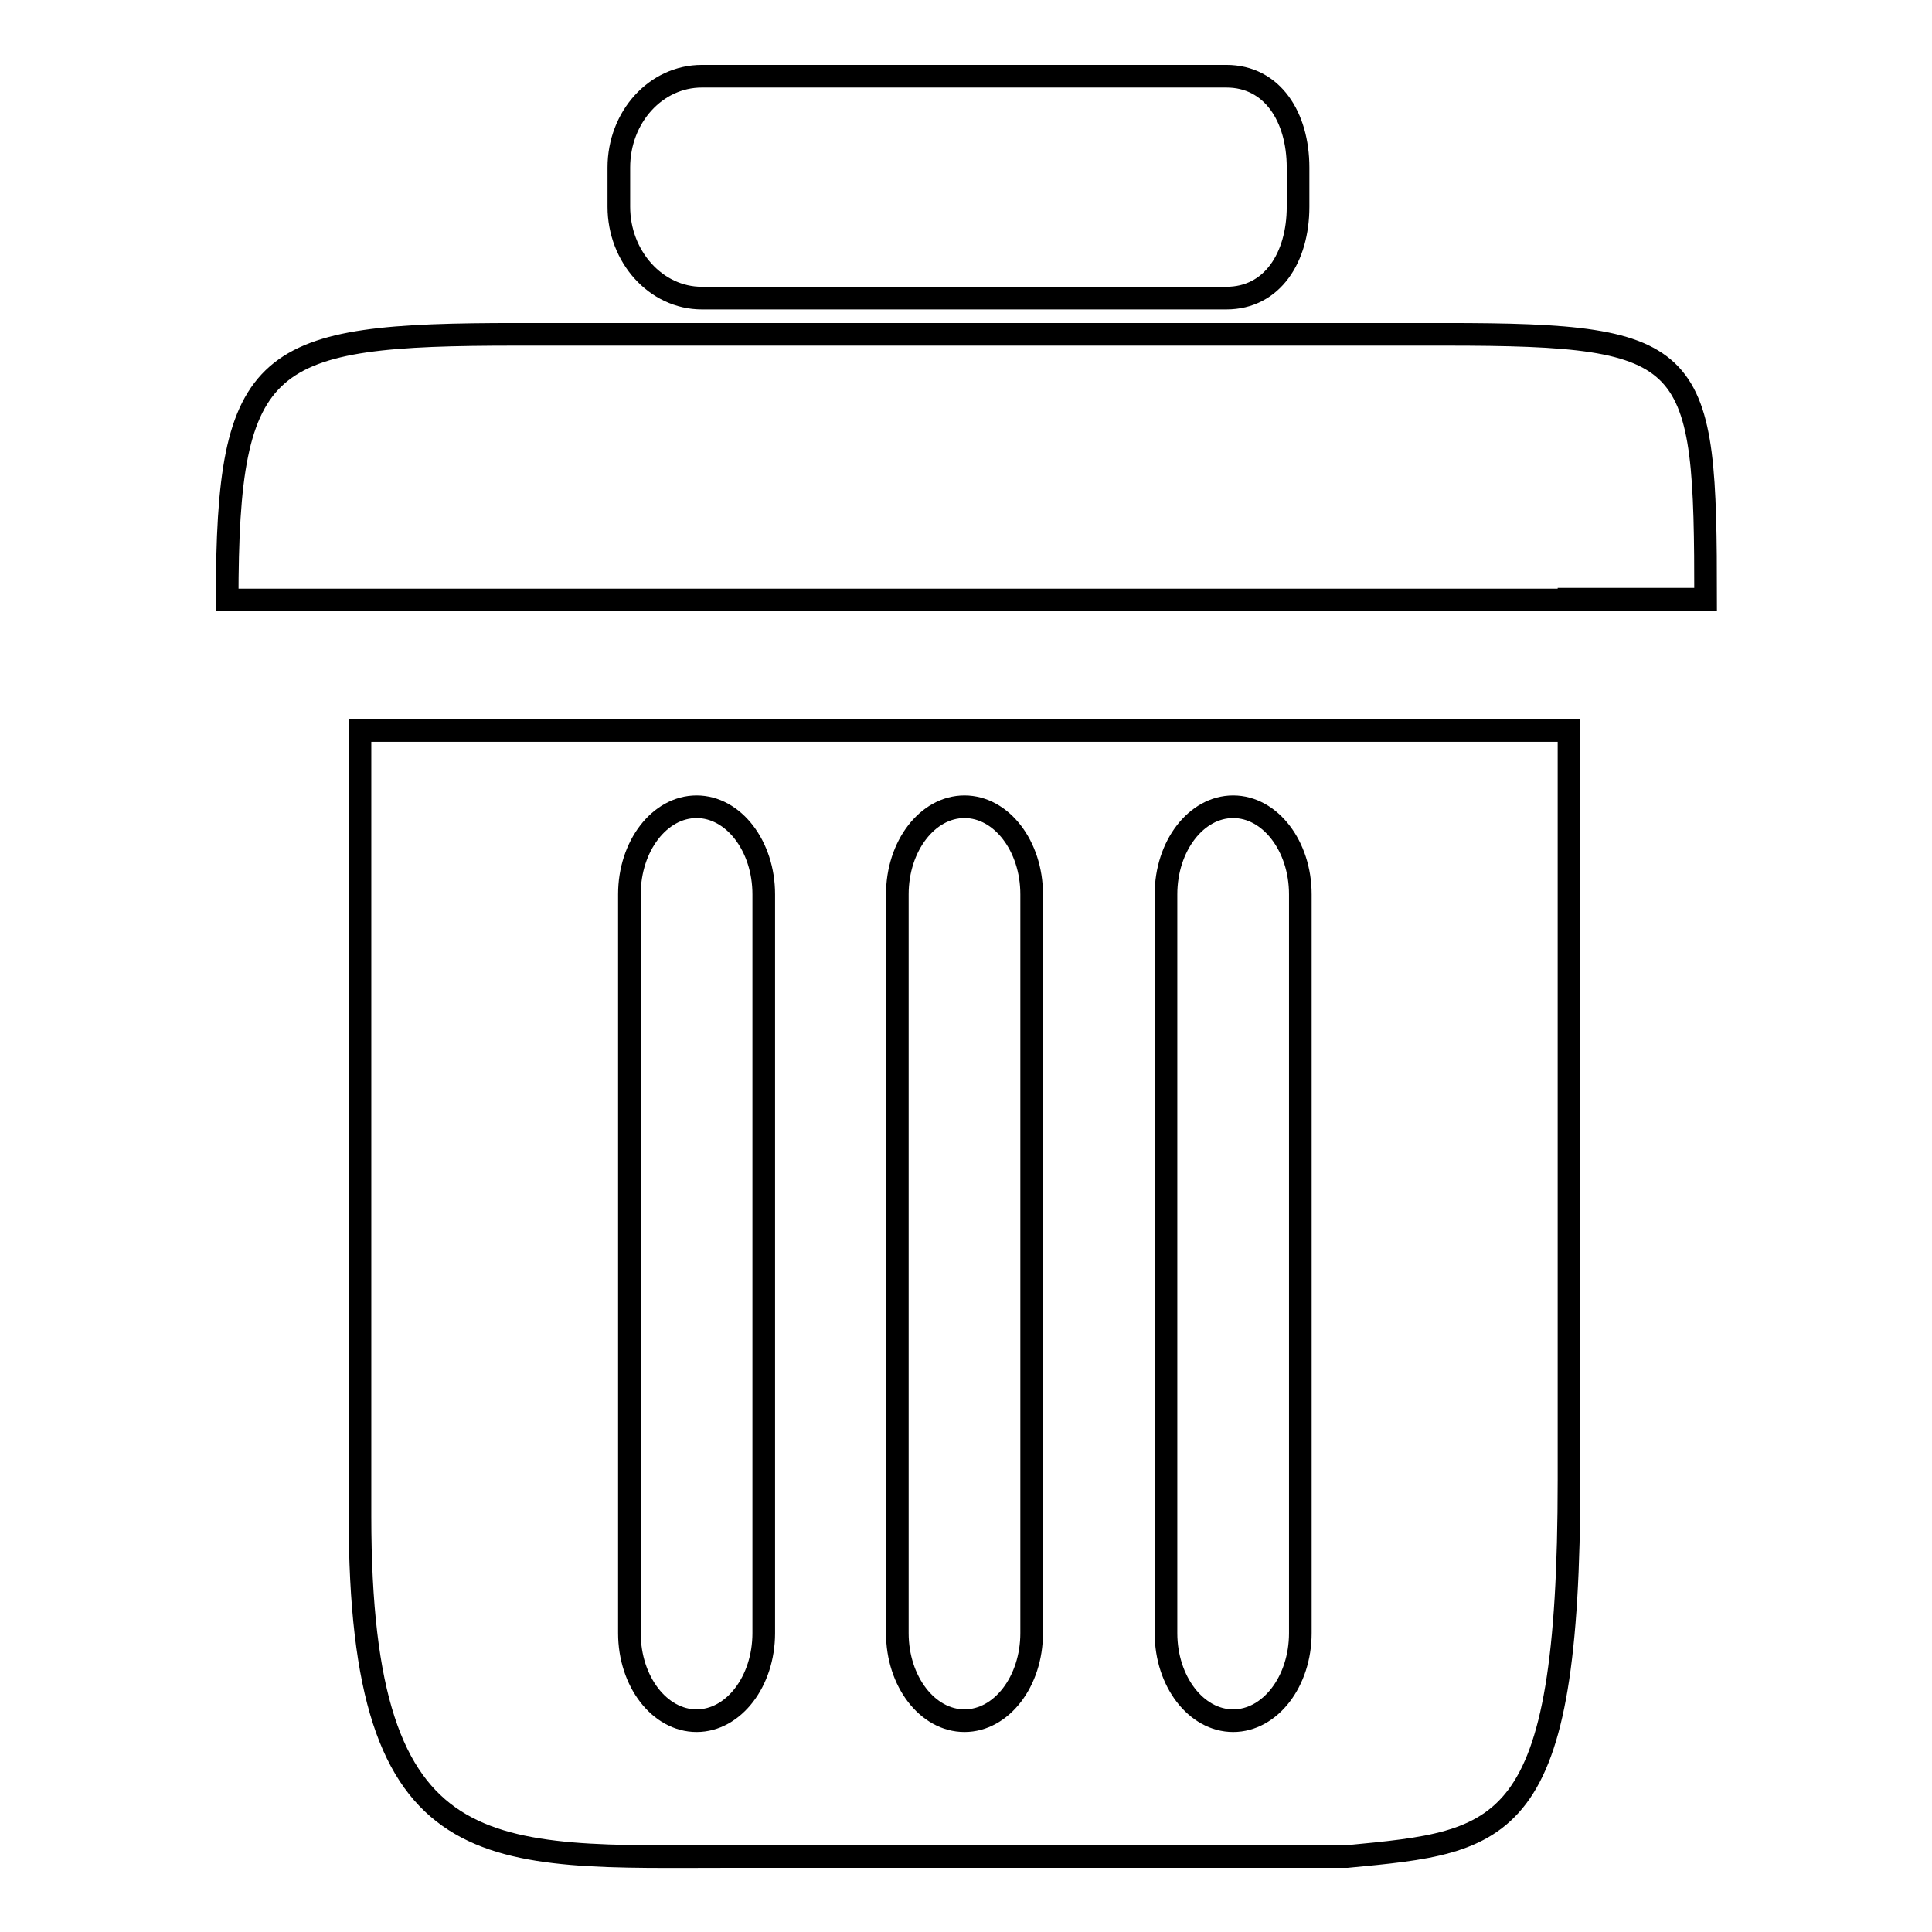 <?xml version="1.0" encoding="utf-8"?>
<!-- Svg Vector Icons : http://www.onlinewebfonts.com/icon -->
<!DOCTYPE svg PUBLIC "-//W3C//DTD SVG 1.1//EN" "http://www.w3.org/Graphics/SVG/1.1/DTD/svg11.dtd">
<svg version="1.1" xmlns="http://www.w3.org/2000/svg" xmlns:xlink="http://www.w3.org/1999/xlink" x="0px" y="0px" viewBox="0 0 256 256" enable-background="new 0 0 256 256" xml:space="preserve">
<g><g><path stroke-width="3" fill-opacity="0" stroke="#000000"  d="M93,39.5h69.5c6.1,0,9.5-5.4,9.5-12.1v-5.2c0-6.7-3.4-12.1-9.5-12.1H93c-6.1,0-11,5.4-11,12.1v5.2C82,34,86.9,39.5,93,39.5L93,39.5z M191.5,44.3h-123c-33.5,0-38.4,2.6-38.4,35.2h17.7l0,0h160.1v-0.1h18.1C226,46.8,225,44.3,191.5,44.3L191.5,44.3z M47.7,200.9c0,47.4,16.9,45.1,49.6,45.1h81.2c20.9-2,29.4-2.5,29.4-49.9V96.8H47.7V200.9L47.7,200.9z M154.5,118.5c0-6.4,4-11.6,8.9-11.6c4.9,0,8.9,5.2,8.9,11.6v97.9c0,6.4-4,11.6-8.9,11.6c-4.9,0-8.9-5.2-8.9-11.6V118.5L154.5,118.5z M118.9,118.5c0-6.4,4-11.6,8.9-11.6c4.9,0,8.9,5.2,8.9,11.6v97.9c0,6.4-4,11.6-8.9,11.6c-4.9,0-8.9-5.2-8.9-11.6V118.5L118.9,118.5z M83.4,118.5c0-6.4,4-11.6,8.9-11.6s8.9,5.2,8.9,11.6v97.9c0,6.4-4,11.6-8.9,11.6s-8.9-5.2-8.9-11.6V118.5L83.4,118.5z"/></g></g>
</svg>